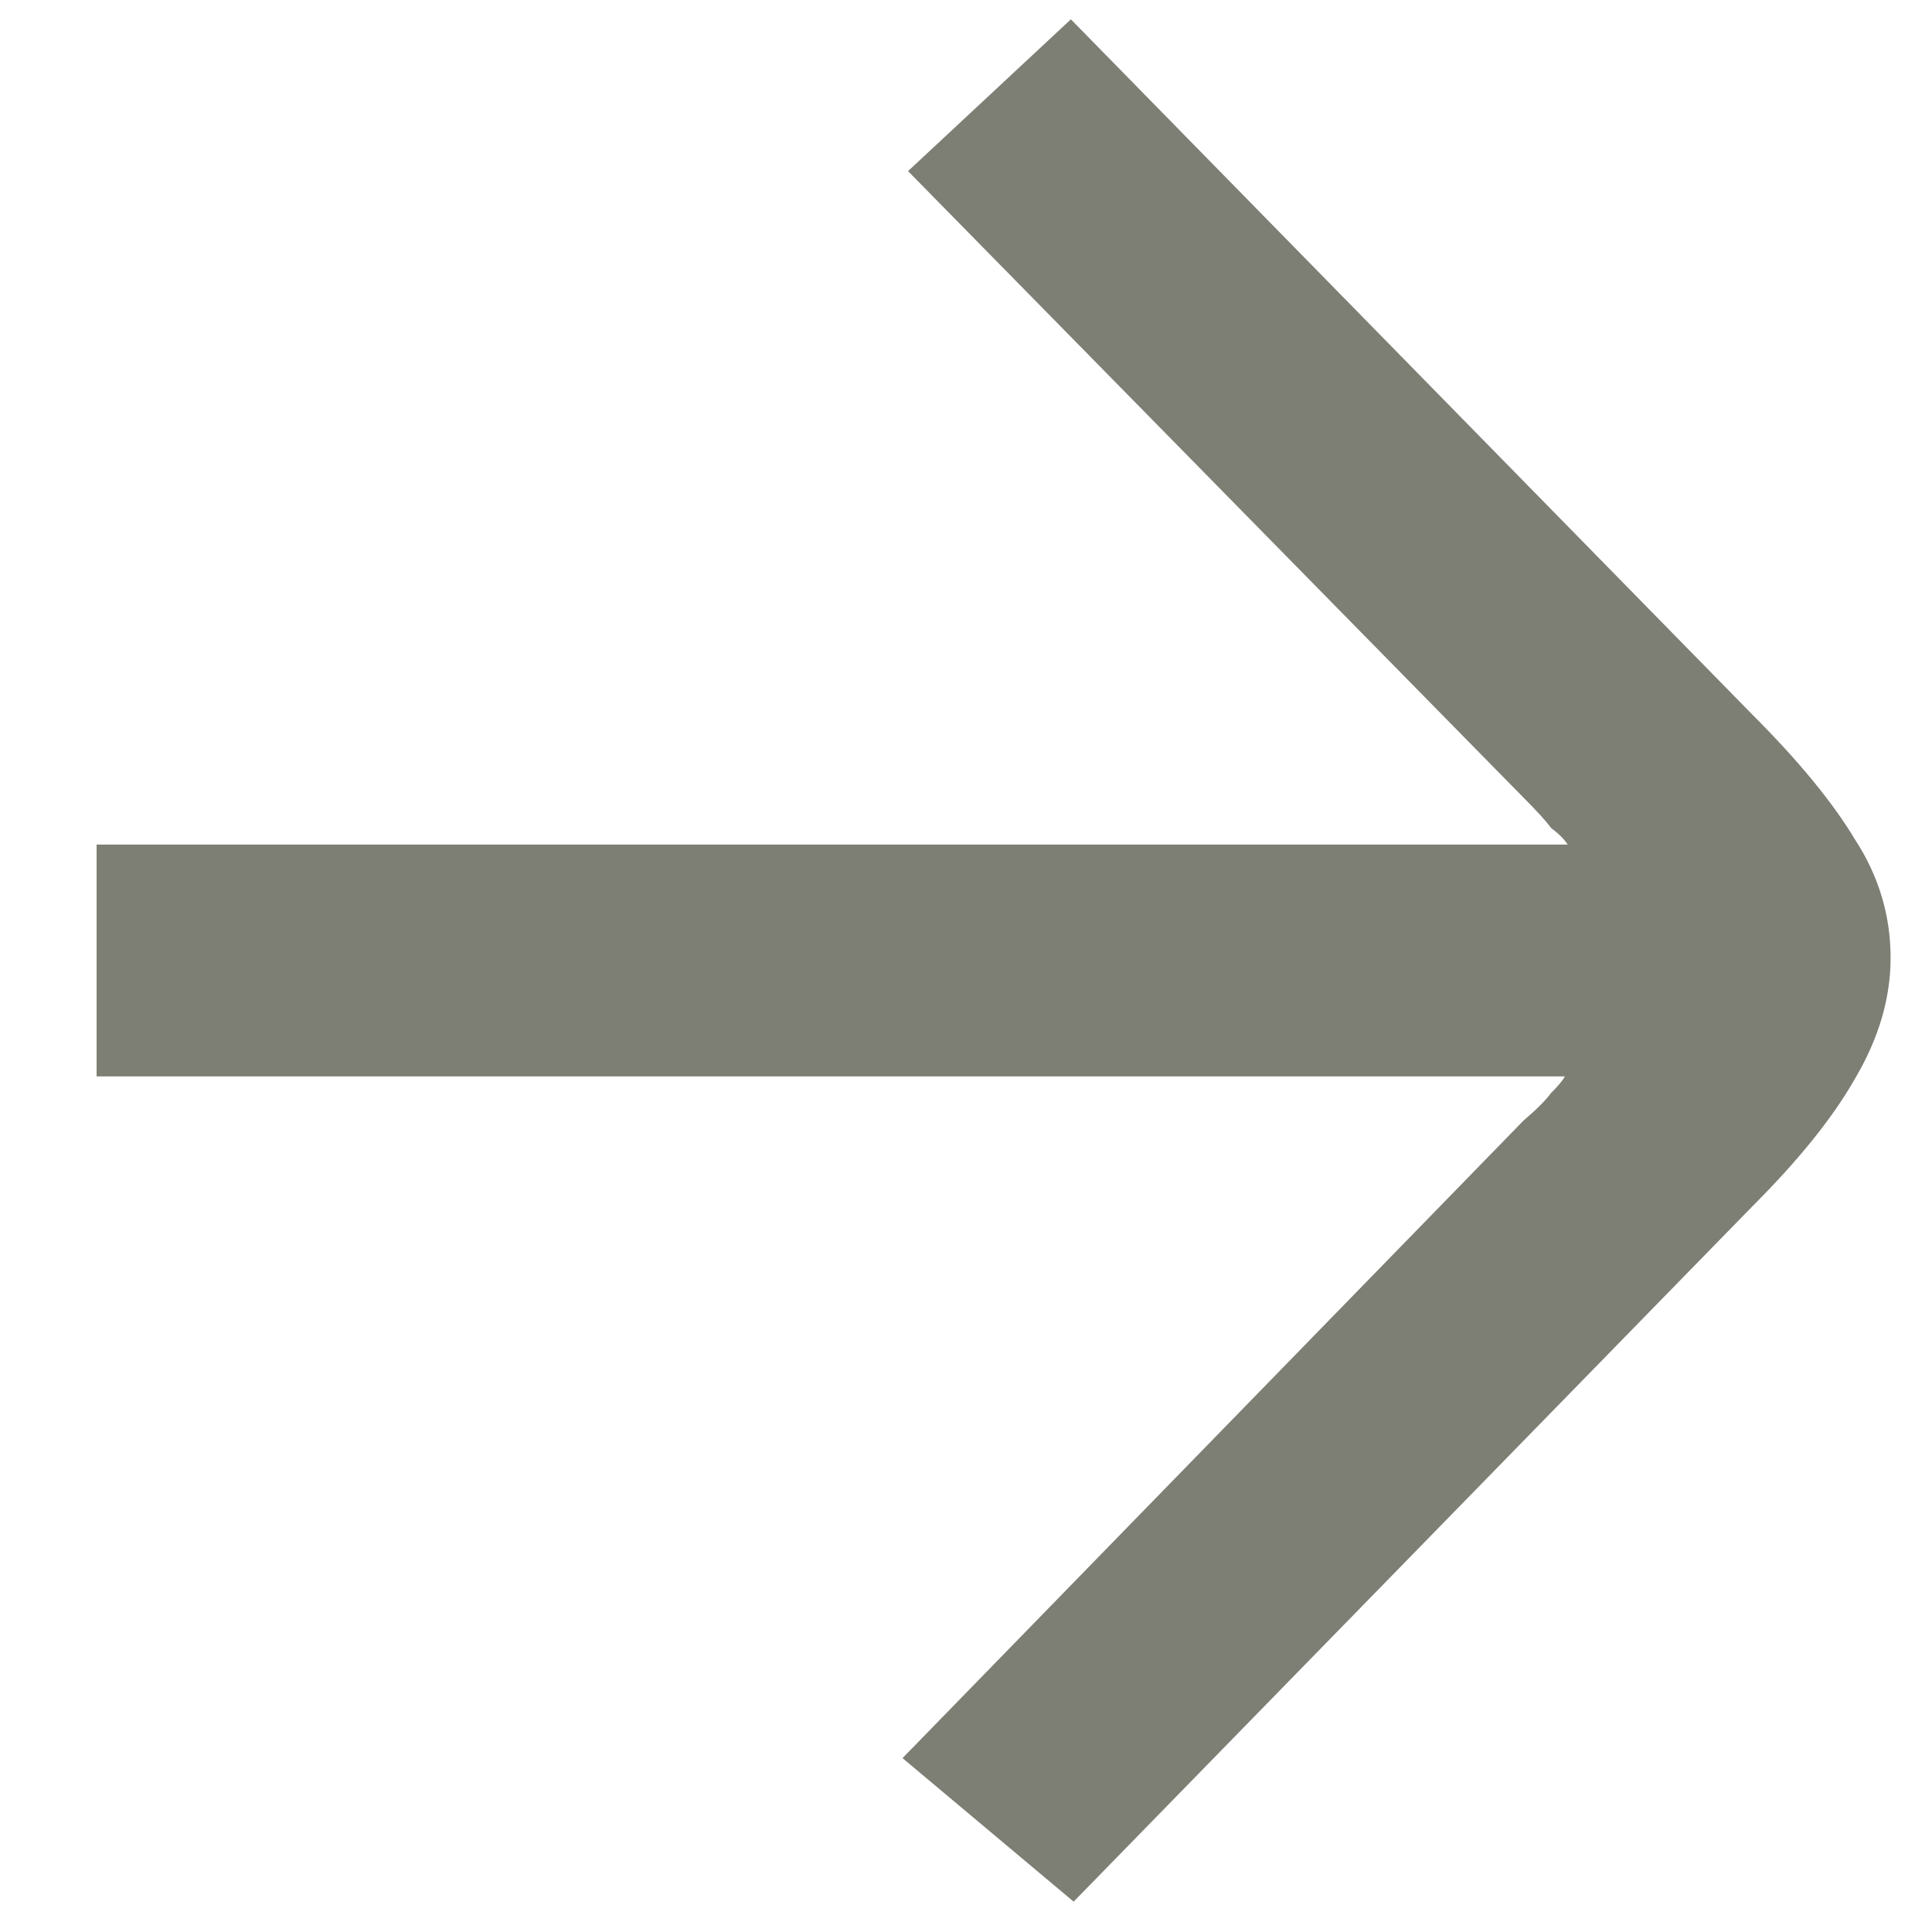 <?xml version="1.0" encoding="UTF-8"?> <svg xmlns="http://www.w3.org/2000/svg" width="7" height="7" viewBox="0 0 7 7" fill="none"><path d="M3.89 6.89L3.27 6.37L5.52 4.06C5.567 4.02 5.6 3.987 5.62 3.96C5.647 3.933 5.663 3.913 5.67 3.9L0.35 3.9L0.35 3.06L5.68 3.06C5.667 3.04 5.647 3.02 5.62 3C5.6 2.973 5.567 2.937 5.52 2.89L3.29 0.62L3.88 0.07L6.35 2.59C6.517 2.757 6.64 2.907 6.72 3.04C6.807 3.173 6.85 3.317 6.85 3.47C6.85 3.617 6.807 3.763 6.72 3.91C6.64 4.05 6.517 4.203 6.35 4.37L3.89 6.89Z" fill="#7D7F75"></path></svg> 